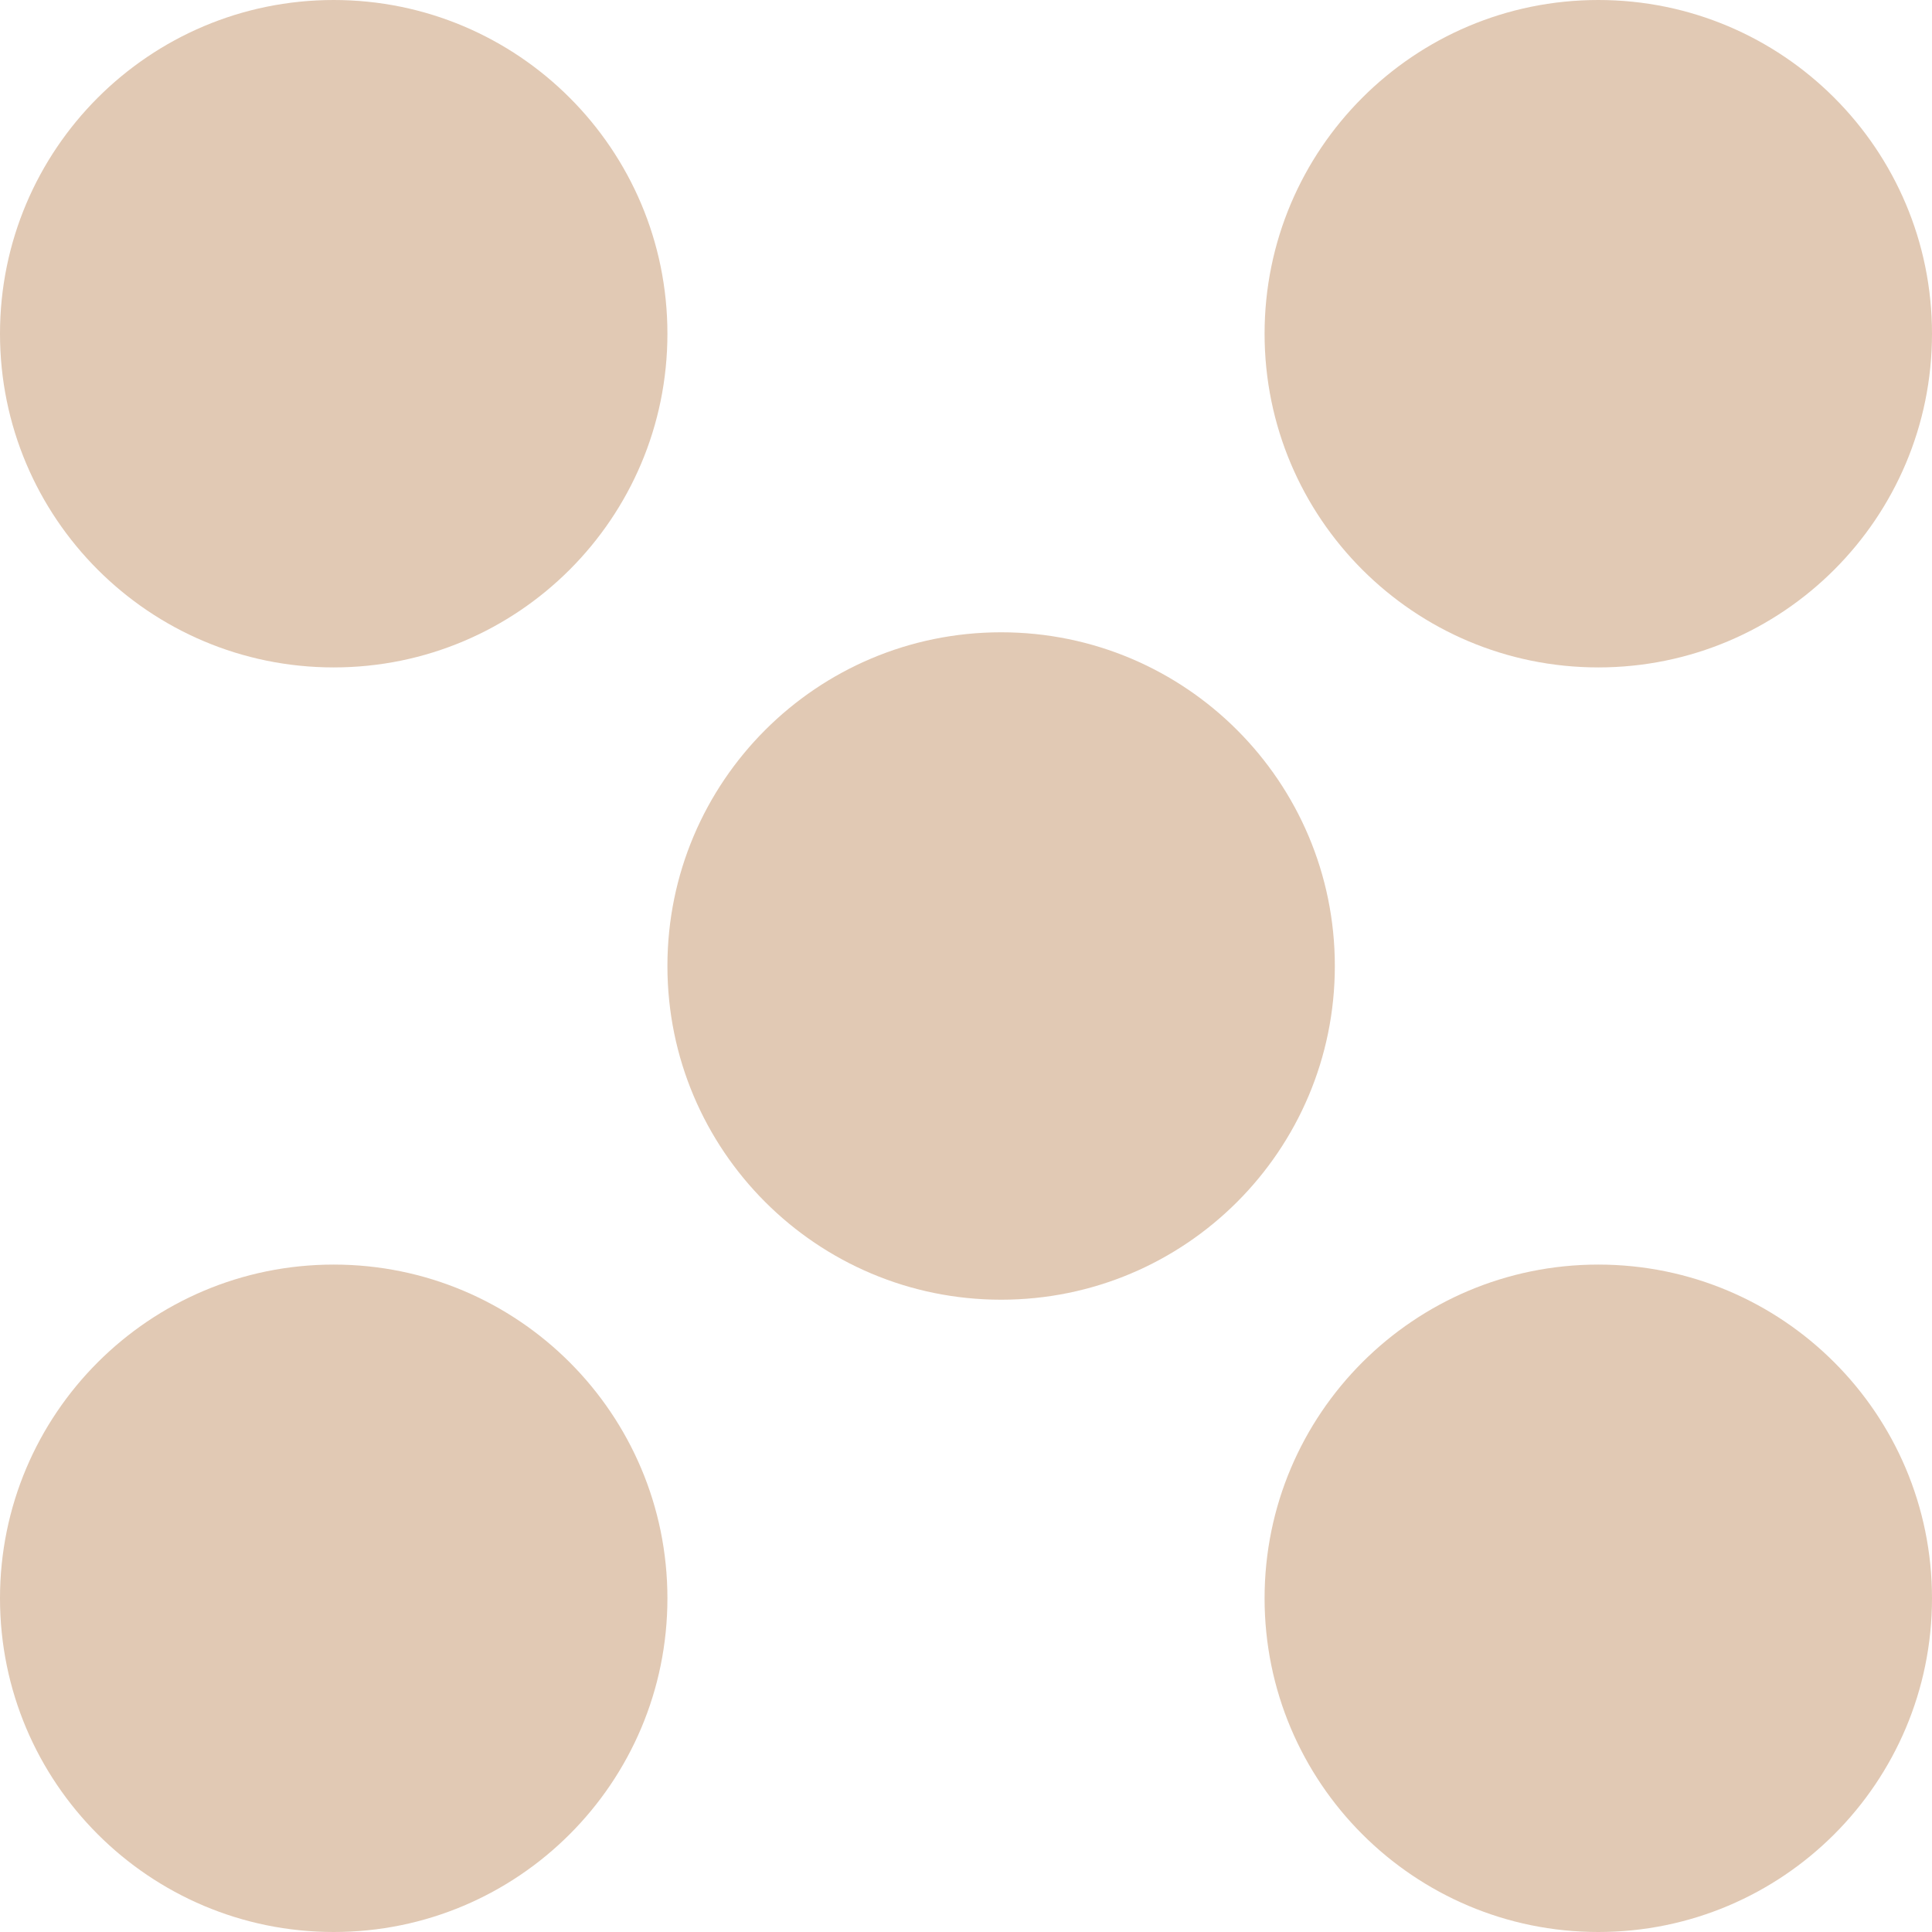 <?xml version="1.0" encoding="UTF-8"?> <svg xmlns="http://www.w3.org/2000/svg" width="55" height="55" viewBox="0 0 55 55" fill="none"> <path d="M19 9.5C19 14.747 14.747 19 9.5 19C4.253 19 0 14.747 0 9.5C0 4.253 4.253 0 9.5 0C14.747 0 19 4.253 19 9.5Z" fill="#E1C9B4"></path> <path d="M38 27.5C38 32.747 33.747 37 28.5 37C23.253 37 19 32.747 19 27.5C19 22.253 23.253 18 28.5 18C33.747 18 38 22.253 38 27.5Z" fill="#E1C9B4"></path> <path d="M19 45.5C19 50.747 14.747 55 9.5 55C4.253 55 0 50.747 0 45.5C0 40.253 4.253 36 9.5 36C14.747 36 19 40.253 19 45.5Z" fill="#E1C9B4"></path> <path d="M55 9.5C55 14.747 50.747 19 45.5 19C40.253 19 36 14.747 36 9.5C36 4.253 40.253 0 45.5 0C50.747 0 55 4.253 55 9.5Z" fill="#E1C9B4"></path> <path d="M55 45.5C55 50.747 50.747 55 45.5 55C40.253 55 36 50.747 36 45.5C36 40.253 40.253 36 45.5 36C50.747 36 55 40.253 55 45.5Z" fill="#E1C9B4"></path> </svg> 